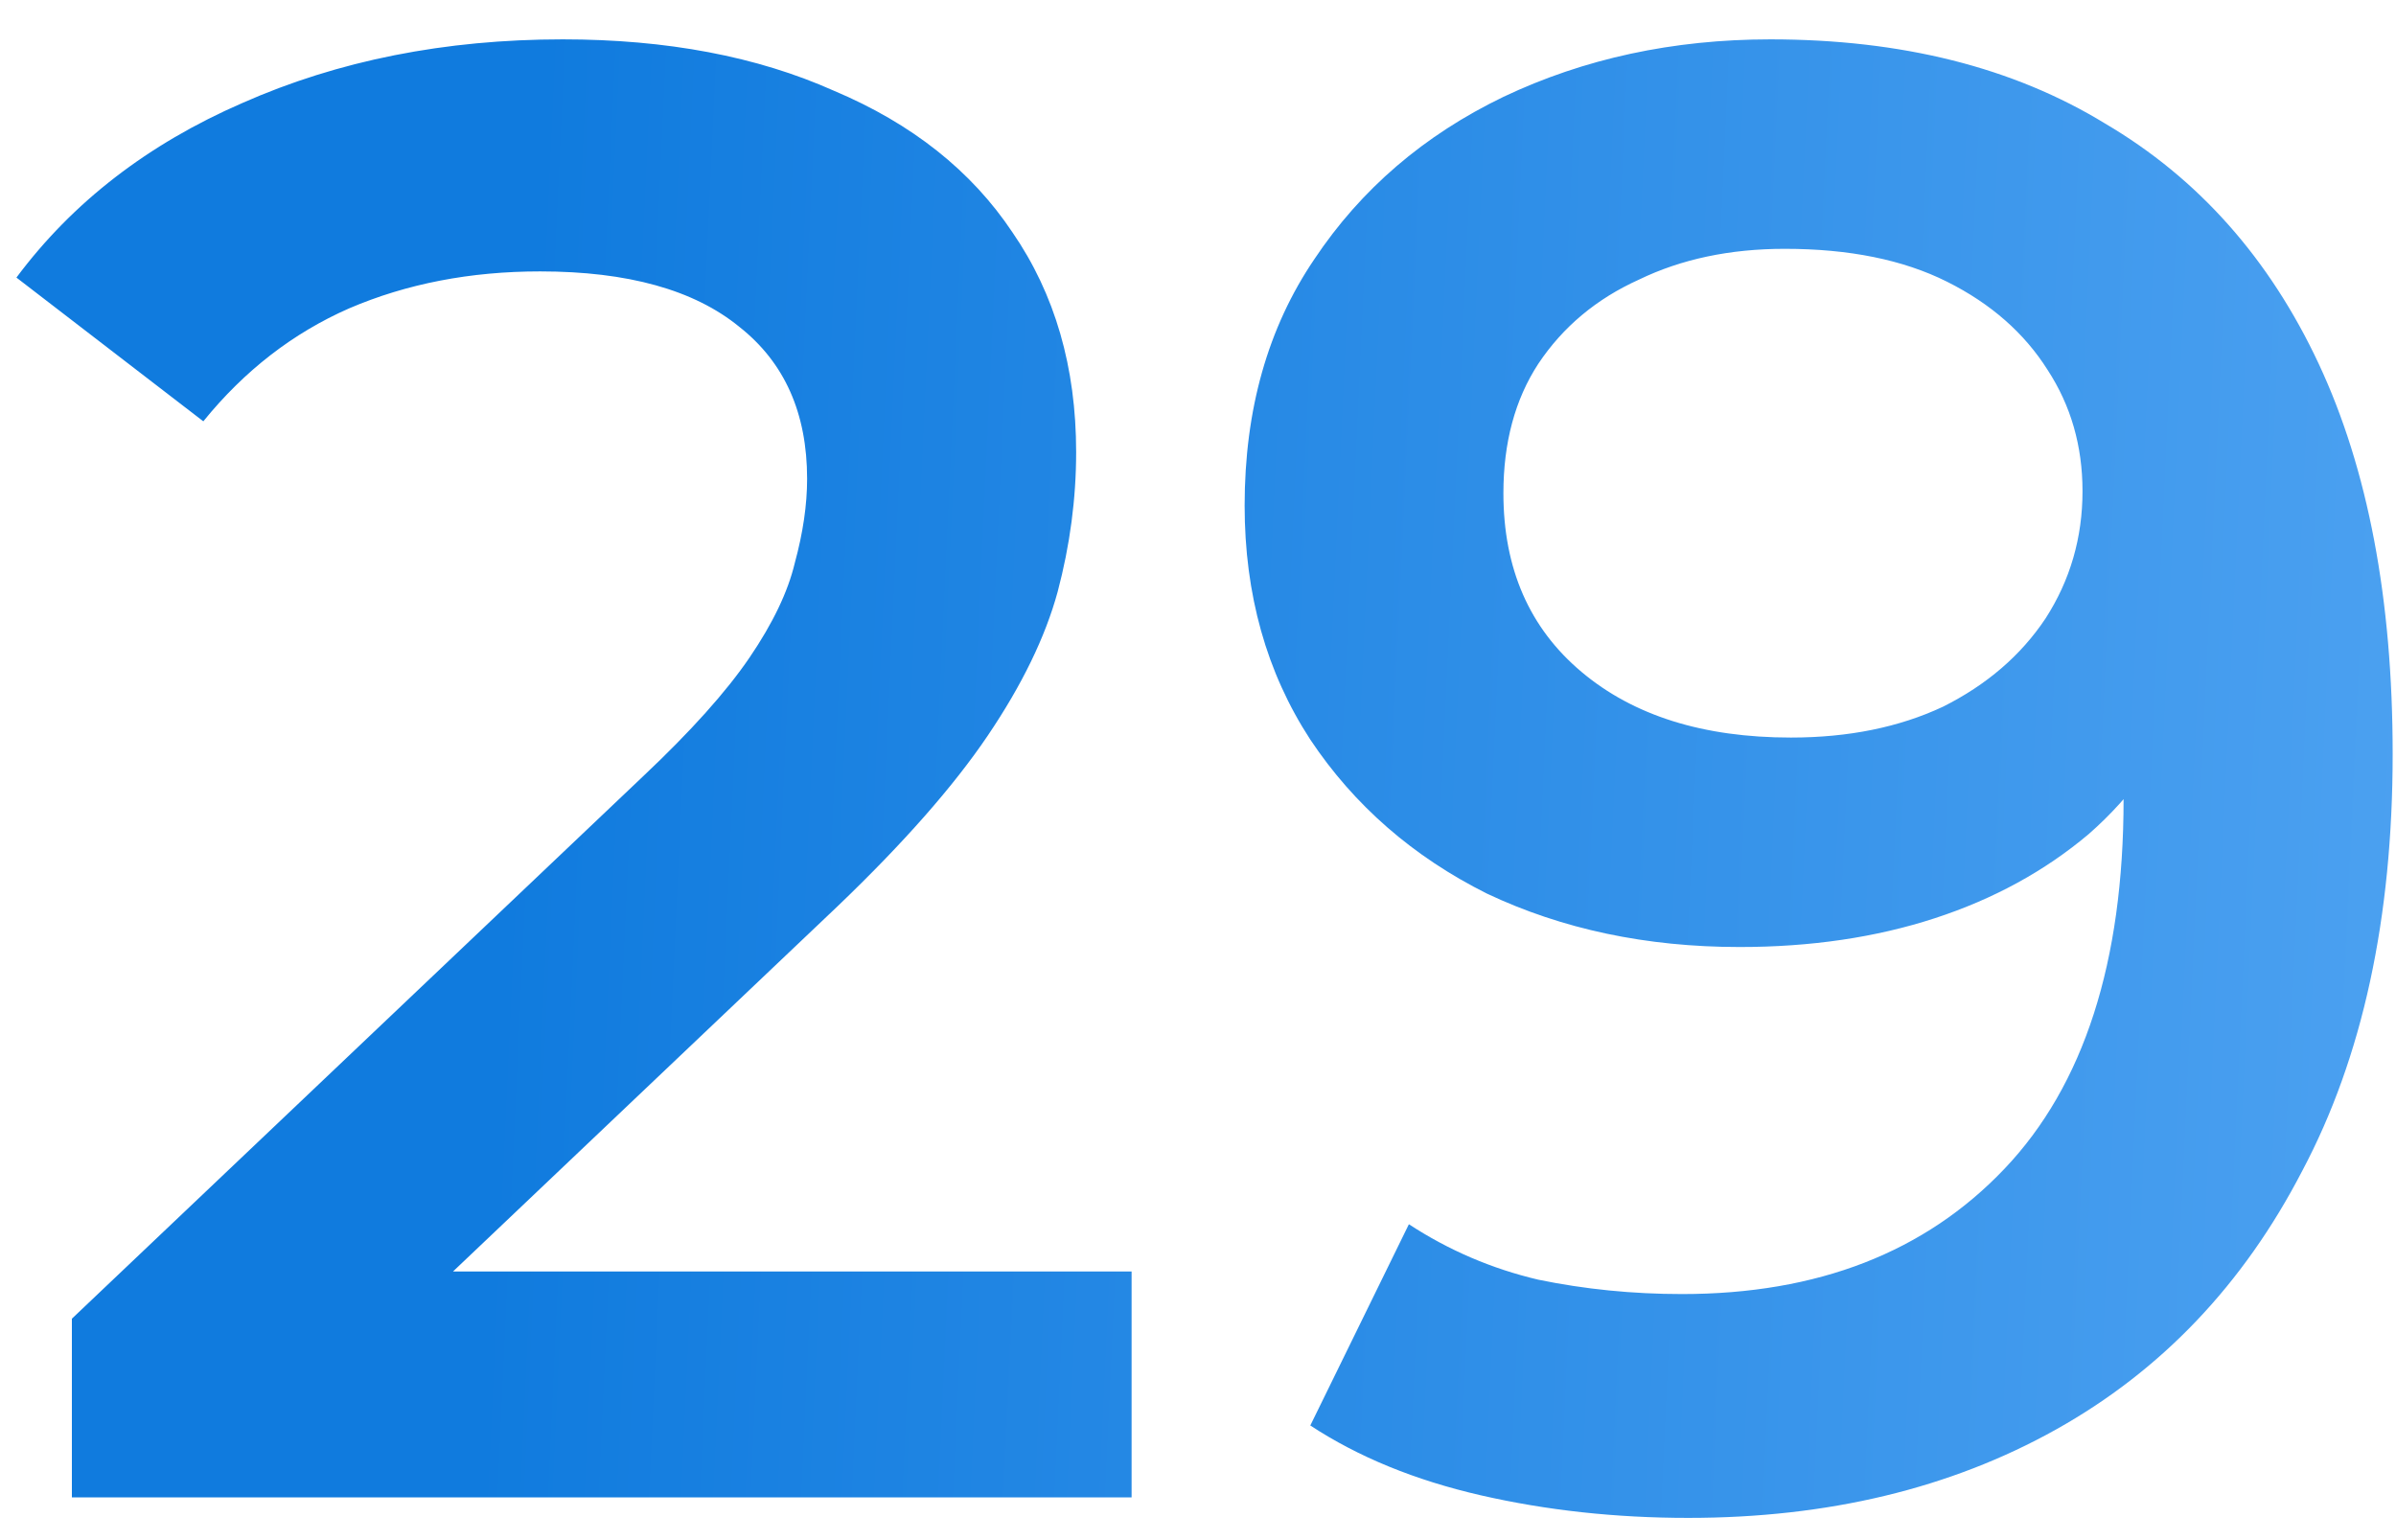 <svg width="56" height="36" viewBox="0 0 56 36" fill="none" xmlns="http://www.w3.org/2000/svg">
<path d="M1.68 35V30.824L15.024 18.152C16.144 17.096 16.976 16.168 17.52 15.368C18.064 14.568 18.416 13.832 18.576 13.16C18.768 12.456 18.864 11.8 18.864 11.192C18.864 9.656 18.336 8.472 17.28 7.64C16.224 6.776 14.672 6.344 12.624 6.344C10.992 6.344 9.504 6.632 8.16 7.208C6.848 7.784 5.712 8.664 4.752 9.848L0.384 6.488C1.696 4.728 3.456 3.368 5.664 2.408C7.904 1.416 10.4 0.92 13.152 0.92C15.584 0.92 17.696 1.32 19.488 2.12C21.312 2.888 22.704 3.992 23.664 5.432C24.656 6.872 25.152 8.584 25.152 10.568C25.152 11.656 25.008 12.744 24.72 13.832C24.432 14.888 23.888 16.008 23.088 17.192C22.288 18.376 21.12 19.704 19.584 21.176L8.112 32.072L6.816 29.72H26.448V35H1.68ZM41.377 0.92C44.45 0.92 47.057 1.576 49.202 2.888C51.377 4.168 53.041 6.04 54.194 8.504C55.346 10.968 55.922 14.008 55.922 17.624C55.922 21.464 55.218 24.712 53.809 27.368C52.434 30.024 50.514 32.04 48.05 33.416C45.586 34.792 42.721 35.48 39.458 35.48C37.761 35.48 36.145 35.304 34.609 34.952C33.074 34.6 31.745 34.056 30.625 33.32L32.929 28.616C33.858 29.224 34.865 29.656 35.953 29.912C37.041 30.136 38.161 30.248 39.313 30.248C42.481 30.248 44.993 29.272 46.849 27.32C48.706 25.368 49.633 22.488 49.633 18.68C49.633 18.072 49.617 17.368 49.586 16.568C49.553 15.736 49.441 14.904 49.249 14.072L51.169 16.184C50.626 17.496 49.842 18.6 48.818 19.496C47.794 20.36 46.593 21.016 45.218 21.464C43.842 21.912 42.322 22.136 40.657 22.136C38.481 22.136 36.514 21.72 34.754 20.888C33.026 20.024 31.649 18.824 30.625 17.288C29.602 15.72 29.09 13.896 29.09 11.816C29.09 9.576 29.634 7.656 30.721 6.056C31.809 4.424 33.282 3.16 35.138 2.264C37.026 1.368 39.105 0.92 41.377 0.92ZM41.714 5.816C40.434 5.816 39.297 6.056 38.306 6.536C37.313 6.984 36.529 7.64 35.953 8.504C35.41 9.336 35.138 10.344 35.138 11.528C35.138 13.288 35.745 14.68 36.962 15.704C38.178 16.728 39.809 17.24 41.858 17.24C43.202 17.24 44.386 17 45.41 16.52C46.434 16.008 47.233 15.32 47.809 14.456C48.386 13.56 48.673 12.568 48.673 11.48C48.673 10.424 48.401 9.48 47.858 8.648C47.313 7.784 46.529 7.096 45.505 6.584C44.481 6.072 43.218 5.816 41.714 5.816Z" fill="url(#paint0_linear_14_256)"/>
<defs>
<linearGradient id="paint0_linear_14_256" x1="-1.28" y1="-138.479" x2="80.088" y2="-134.691" gradientUnits="userSpaceOnUse">
<stop offset="0.25" stop-color="#107BDE"/>
<stop offset="0.932" stop-color="#5AAAF5"/>
</linearGradient>
</defs>
</svg>
